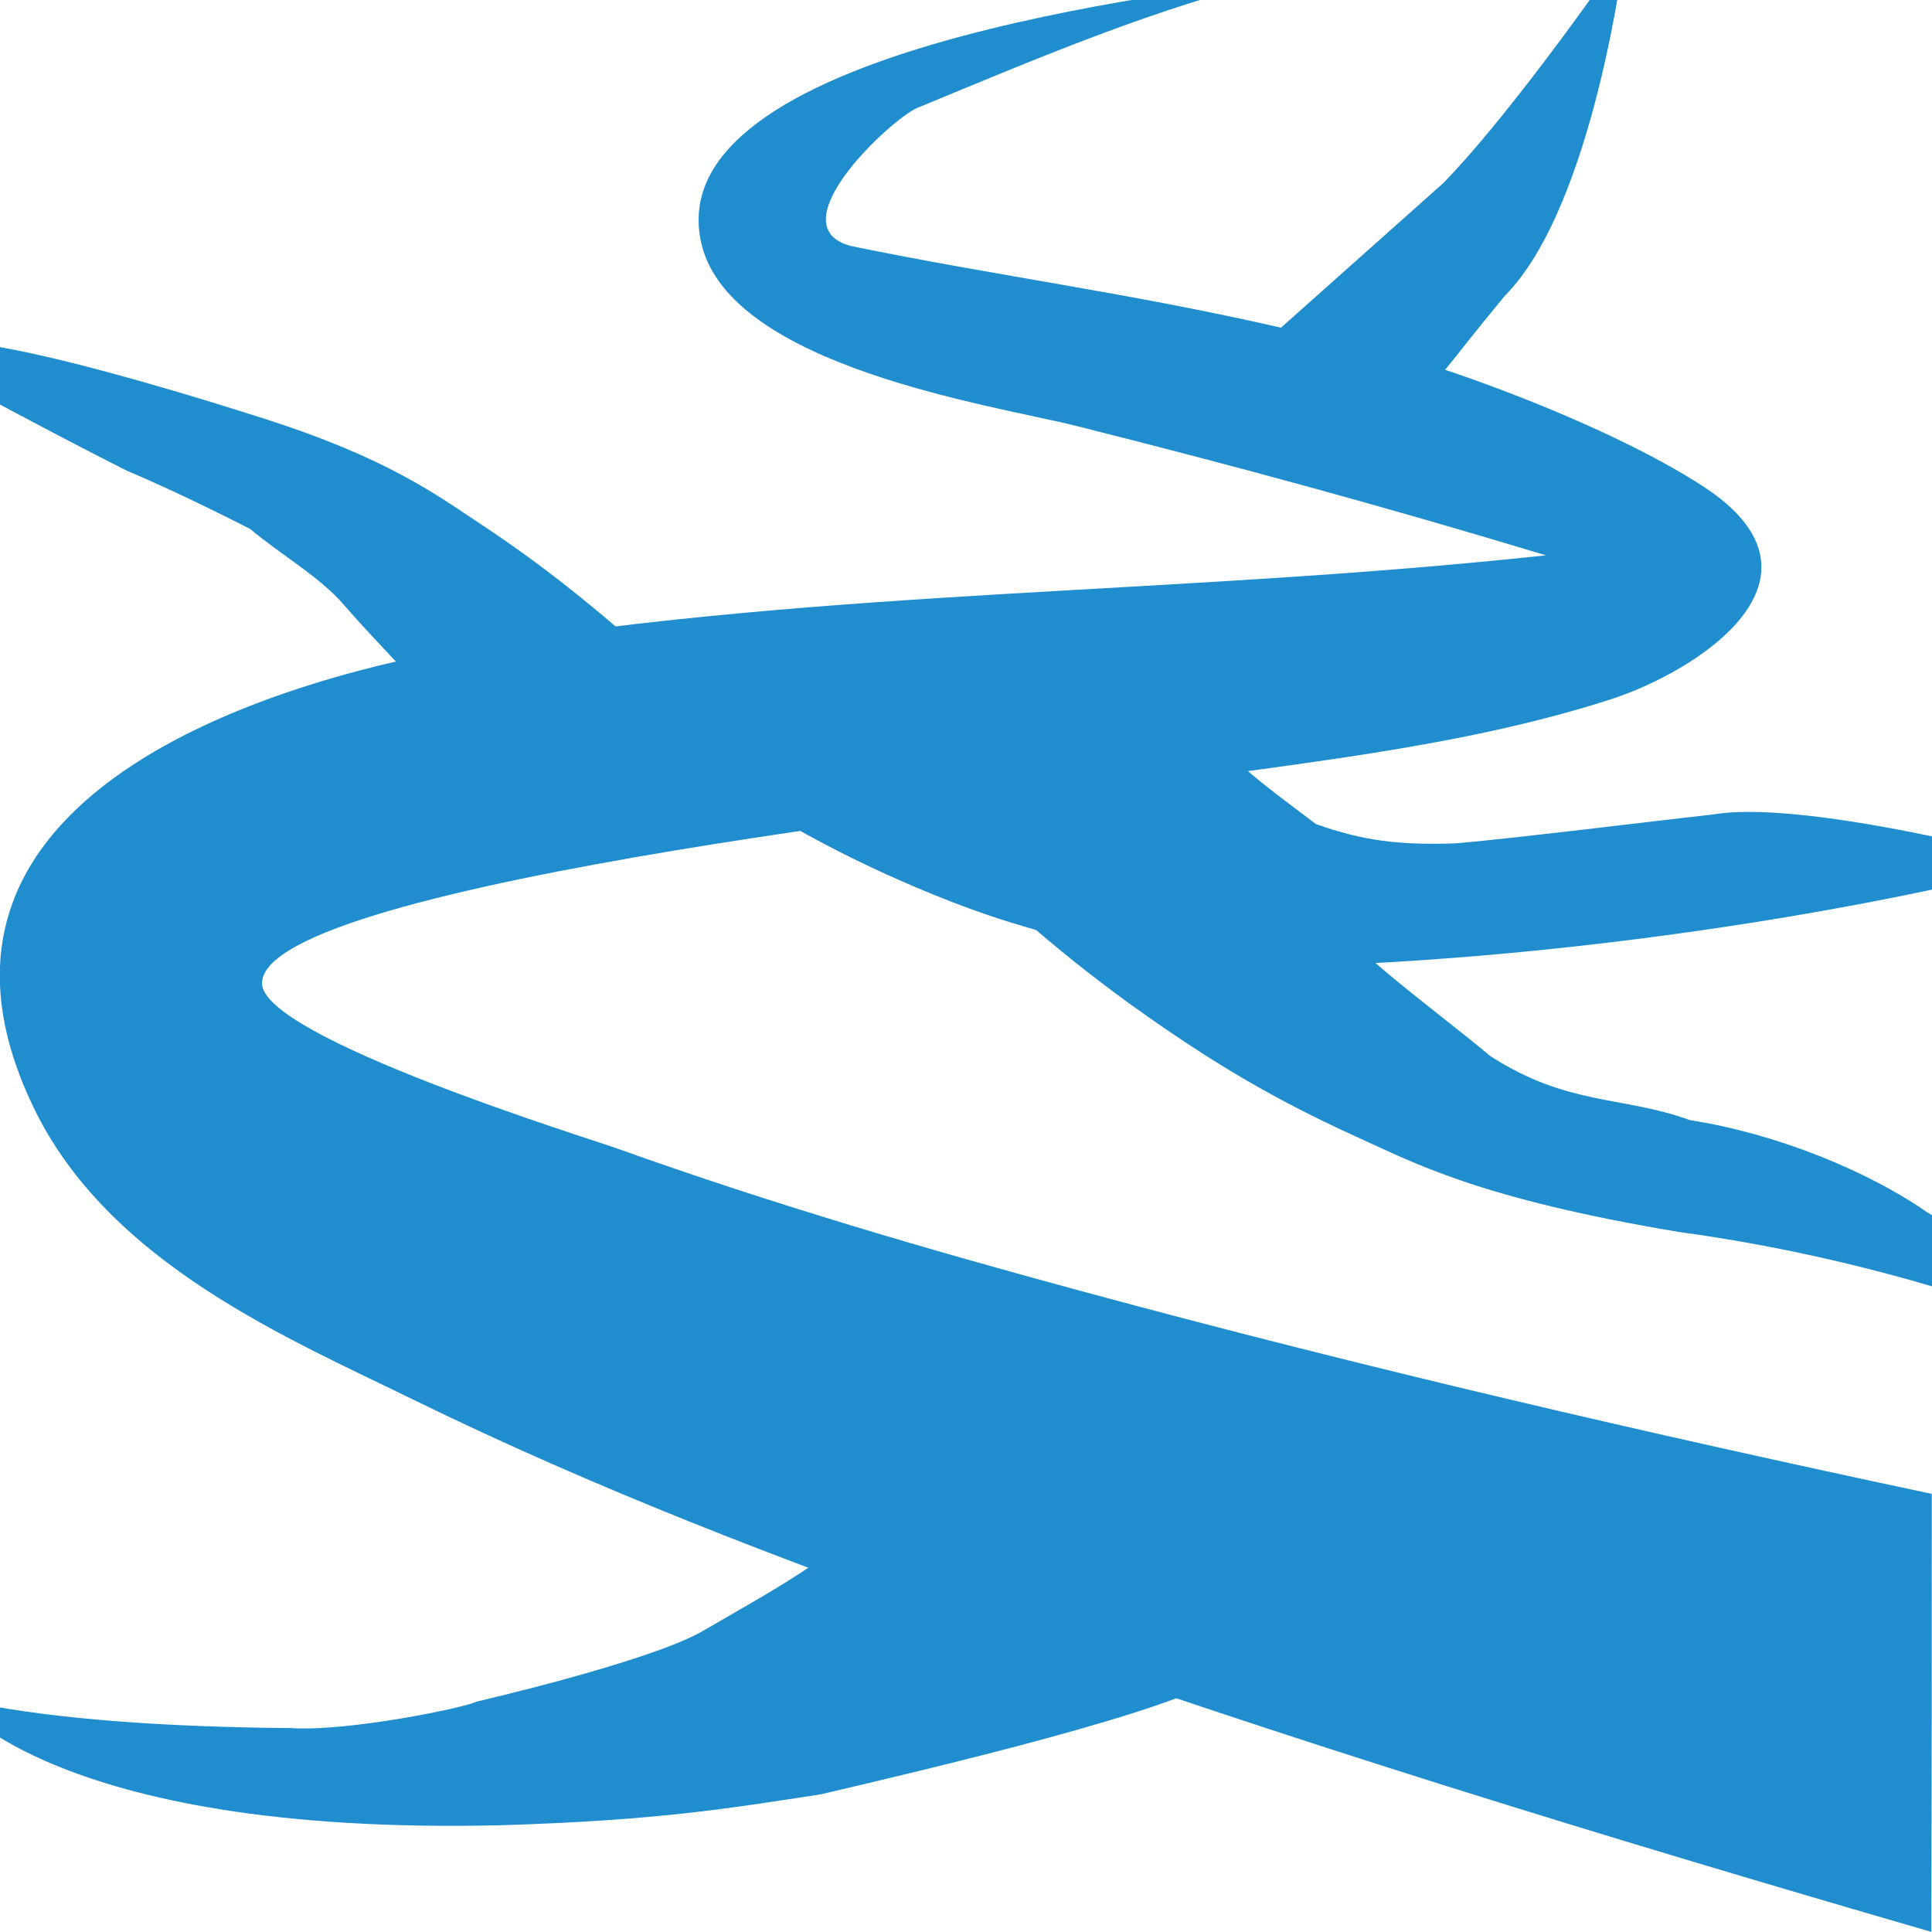 <?xml version="1.0" encoding="UTF-8" standalone="no"?>
<!-- Created with Inkscape (http://www.inkscape.org/) -->

<svg
   xmlns:dc="http://purl.org/dc/elements/1.1/"
   xmlns:cc="http://creativecommons.org/ns#"
   xmlns:rdf="http://www.w3.org/1999/02/22-rdf-syntax-ns#"
   xmlns:svg="http://www.w3.org/2000/svg"
   xmlns="http://www.w3.org/2000/svg"
   xmlns:sodipodi="http://sodipodi.sourceforge.net/DTD/sodipodi-0.dtd"
   xmlns:inkscape="http://www.inkscape.org/namespaces/inkscape"
   width="16"
   height="16"
   viewBox="0 0 16 16"
   id="svg4264"
   version="1.1"
   inkscape:version="0.92.3 (2405546, 2018-03-11)"
   sodipodi:docname="t19.svg">
  <defs
     id="defs4266" />
  <sodipodi:namedview
     id="base"
     pagecolor="#ffffff"
     bordercolor="#666666"
     borderopacity="1.0"
     inkscape:pageopacity="0.0"
     inkscape:pageshadow="2"
     inkscape:zoom="64"
     inkscape:cx="6.5177123"
     inkscape:cy="5.7120338"
     inkscape:document-units="px"
     inkscape:current-layer="layer1"
     showgrid="false"
     units="px"
     inkscape:snap-bbox="true"
     inkscape:bbox-paths="true"
     inkscape:bbox-nodes="true"
     inkscape:snap-bbox-edge-midpoints="false"
     inkscape:snap-bbox-midpoints="false"
     inkscape:snap-nodes="true"
     inkscape:window-width="1680"
     inkscape:window-height="987"
     inkscape:window-x="-8"
     inkscape:window-y="-8"
     inkscape:window-maximized="1">
    <inkscape:grid
       type="xygrid"
       id="grid4137" />
  </sodipodi:namedview>
  <g
     inkscape:label="Camada 1"
     inkscape:groupmode="layer"
     id="layer1"
     transform="translate(0,-1036.362)">
    <path
       id="XMLID_164_"
       d="m 16,1048.734 c -2.349,-0.499 -4.692,-1.042 -7.02,-1.673 -1.292,-0.349 -2.584,-0.728 -3.856,-1.183 -0.242,-0.088 -2.954,-0.922 -2.954,-1.373 0,-0.847 6.654,-1.536 7.29,-1.633 1.285,-0.194 2.612,-0.313 3.869,-0.715 0.732,-0.234 1.924,-1.006 0.791,-1.757 -0.829,-0.547 -2.557,-1.192 -3.514,-1.325 -1.242,-0.285 -2.353,-0.428 -3.556,-0.675 -0.629,-0.163 0.334,-1.056 0.548,-1.145 0.992,-0.41 2.005,-0.843 3.028,-1.081 -0.829,0.129 -5.206,0.587 -4.816,2.211 0.245,1.015 2.415,1.333 3.089,1.501 1.354,0.34 2.56,0.669 3.904,1.075 -3.082,0.331 -5.88,0.269 -8.893,0.755 -1.358,0.221 -4.927,1.125 -3.634,3.813 0.622,1.298 2.118,1.92 3.171,2.436 1.489,0.728 3.019,1.311 4.553,1.858 2.643,0.945 5.317,1.761 7.994,2.538 0.004,-1.209 0.004,-2.419 0.004,-3.628 z"
       inkscape:connector-curvature="0"
       style="fill:#208ece"
       sodipodi:nodetypes="cccsccccccccccccccccc" />
    <path
       id="XMLID_164_-0"
       d="m 9.963,1042.362 c 0.214,0.294 0.571,0.55 0.936,0.825 0.388,0.137 0.684,0.176 1.162,0.159 0.523,-0.046 1.63,-0.184 2.133,-0.24 0.648,-0.108 2.129,0.255 2.129,0.255 l -0.014,0.299 c 0,0 -2.252,0.547 -5.066,0.685 -1.359,0.067 -1.835,-0.083 -2.258,-0.179 -0.596,-0.136 -1.023,-0.295 -1.41,-0.46 -0.669,-0.284 -1.19,-0.588 -1.666,-0.898 1.351,-0.15 2.702,-0.3 4.053,-0.451 z"
       inkscape:connector-curvature="0"
       style="fill:#208ece;stroke-width:0.389"
       sodipodi:nodetypes="cccccccccccc" />
    <path
       id="XMLID_164_-0-3-2"
       d="m 3.778,1042.457 c -0.254,-0.396 -0.569,-0.67 -0.932,-1.088 -0.2,-0.232 -0.53,-0.42 -0.774,-0.626 0,0 -0.559,-0.289 -1.016,-0.48 -0.583,-0.293 -1.387,-0.728 -1.387,-0.728 l -0.028,-0.339 c 0,0 0.433,-0.042 2.549,0.634 1.022,0.326 1.433,0.636 1.786,0.869 0.498,0.329 0.875,0.636 1.222,0.937 0.599,0.518 1.092,1.017 1.552,1.508 -0.99,-0.23 -1.981,-0.459 -2.971,-0.689 z"
       inkscape:connector-curvature="0"
       style="fill:#208ece;stroke-width:0.343"
       sodipodi:nodetypes="cccccccccccc" />
    <path
       id="XMLID_164_-0-0"
       d="m 7.371,1048.69 c -0.256,0.473 -0.961,0.834 -1.571,1.191 -0.47,0.255 -1.857,0.574 -1.857,0.574 -0.072,0.044 -1.057,0.251 -1.543,0.218 -2.072,-0.016 -2.814,-0.261 -2.814,-0.261 0,0 0.789,1.154 4.555,1.066 1.326,-0.04 1.913,-0.143 2.656,-0.256 0.951,-0.223 2.937,-0.691 3.344,-0.984 0.701,-0.504 -0.25,-1.257 0.266,-1.781 -1.306,-0.087 -1.73,0.322 -3.035,0.234 z"
       inkscape:connector-curvature="0"
       style="fill:#208ece;stroke-width:0.475"
       sodipodi:nodetypes="cccccccccc" />
    <path
       id="XMLID_164_-0-7"
       d="m 10.821,1043.707 c 0.179,0.394 1.047,1.002 1.52,1.4 0.639,0.415 1.109,0.331 1.652,0.531 0.72,0.112 1.477,0.422 1.969,0.765 0.767,0.459 1.038,0.958 1.038,0.958 0,0 -1.271,-0.547 -3.093,-0.796 -1.663,-0.277 -2.199,-0.574 -2.685,-0.794 -0.685,-0.311 -1.158,-0.606 -1.582,-0.896 -0.733,-0.501 -1.281,-0.986 -1.774,-1.467 2.032,0.471 1.24,0.435 2.955,0.297 z"
       inkscape:connector-curvature="0"
       style="fill:#208ece;stroke-width:0.471"
       sodipodi:nodetypes="cccccccccc" />
    <path
       id="XMLID_164_-0-3-2-2"
       d="m 11.953,1037.878 c 0.611,-0.627 1.504,-1.929 1.504,-1.929 v 0 c 0,0 -0.254,2.118 -0.995,2.863 -0.506,0.61 -0.509,0.676 -0.99,1.146 0.208,-0.995 -1.074,0.113 -0.865,-0.881 z"
       inkscape:connector-curvature="0"
       style="fill:#208ece;stroke-width:0.343"
       sodipodi:nodetypes="ccccccc" />
  </g>
</svg>
